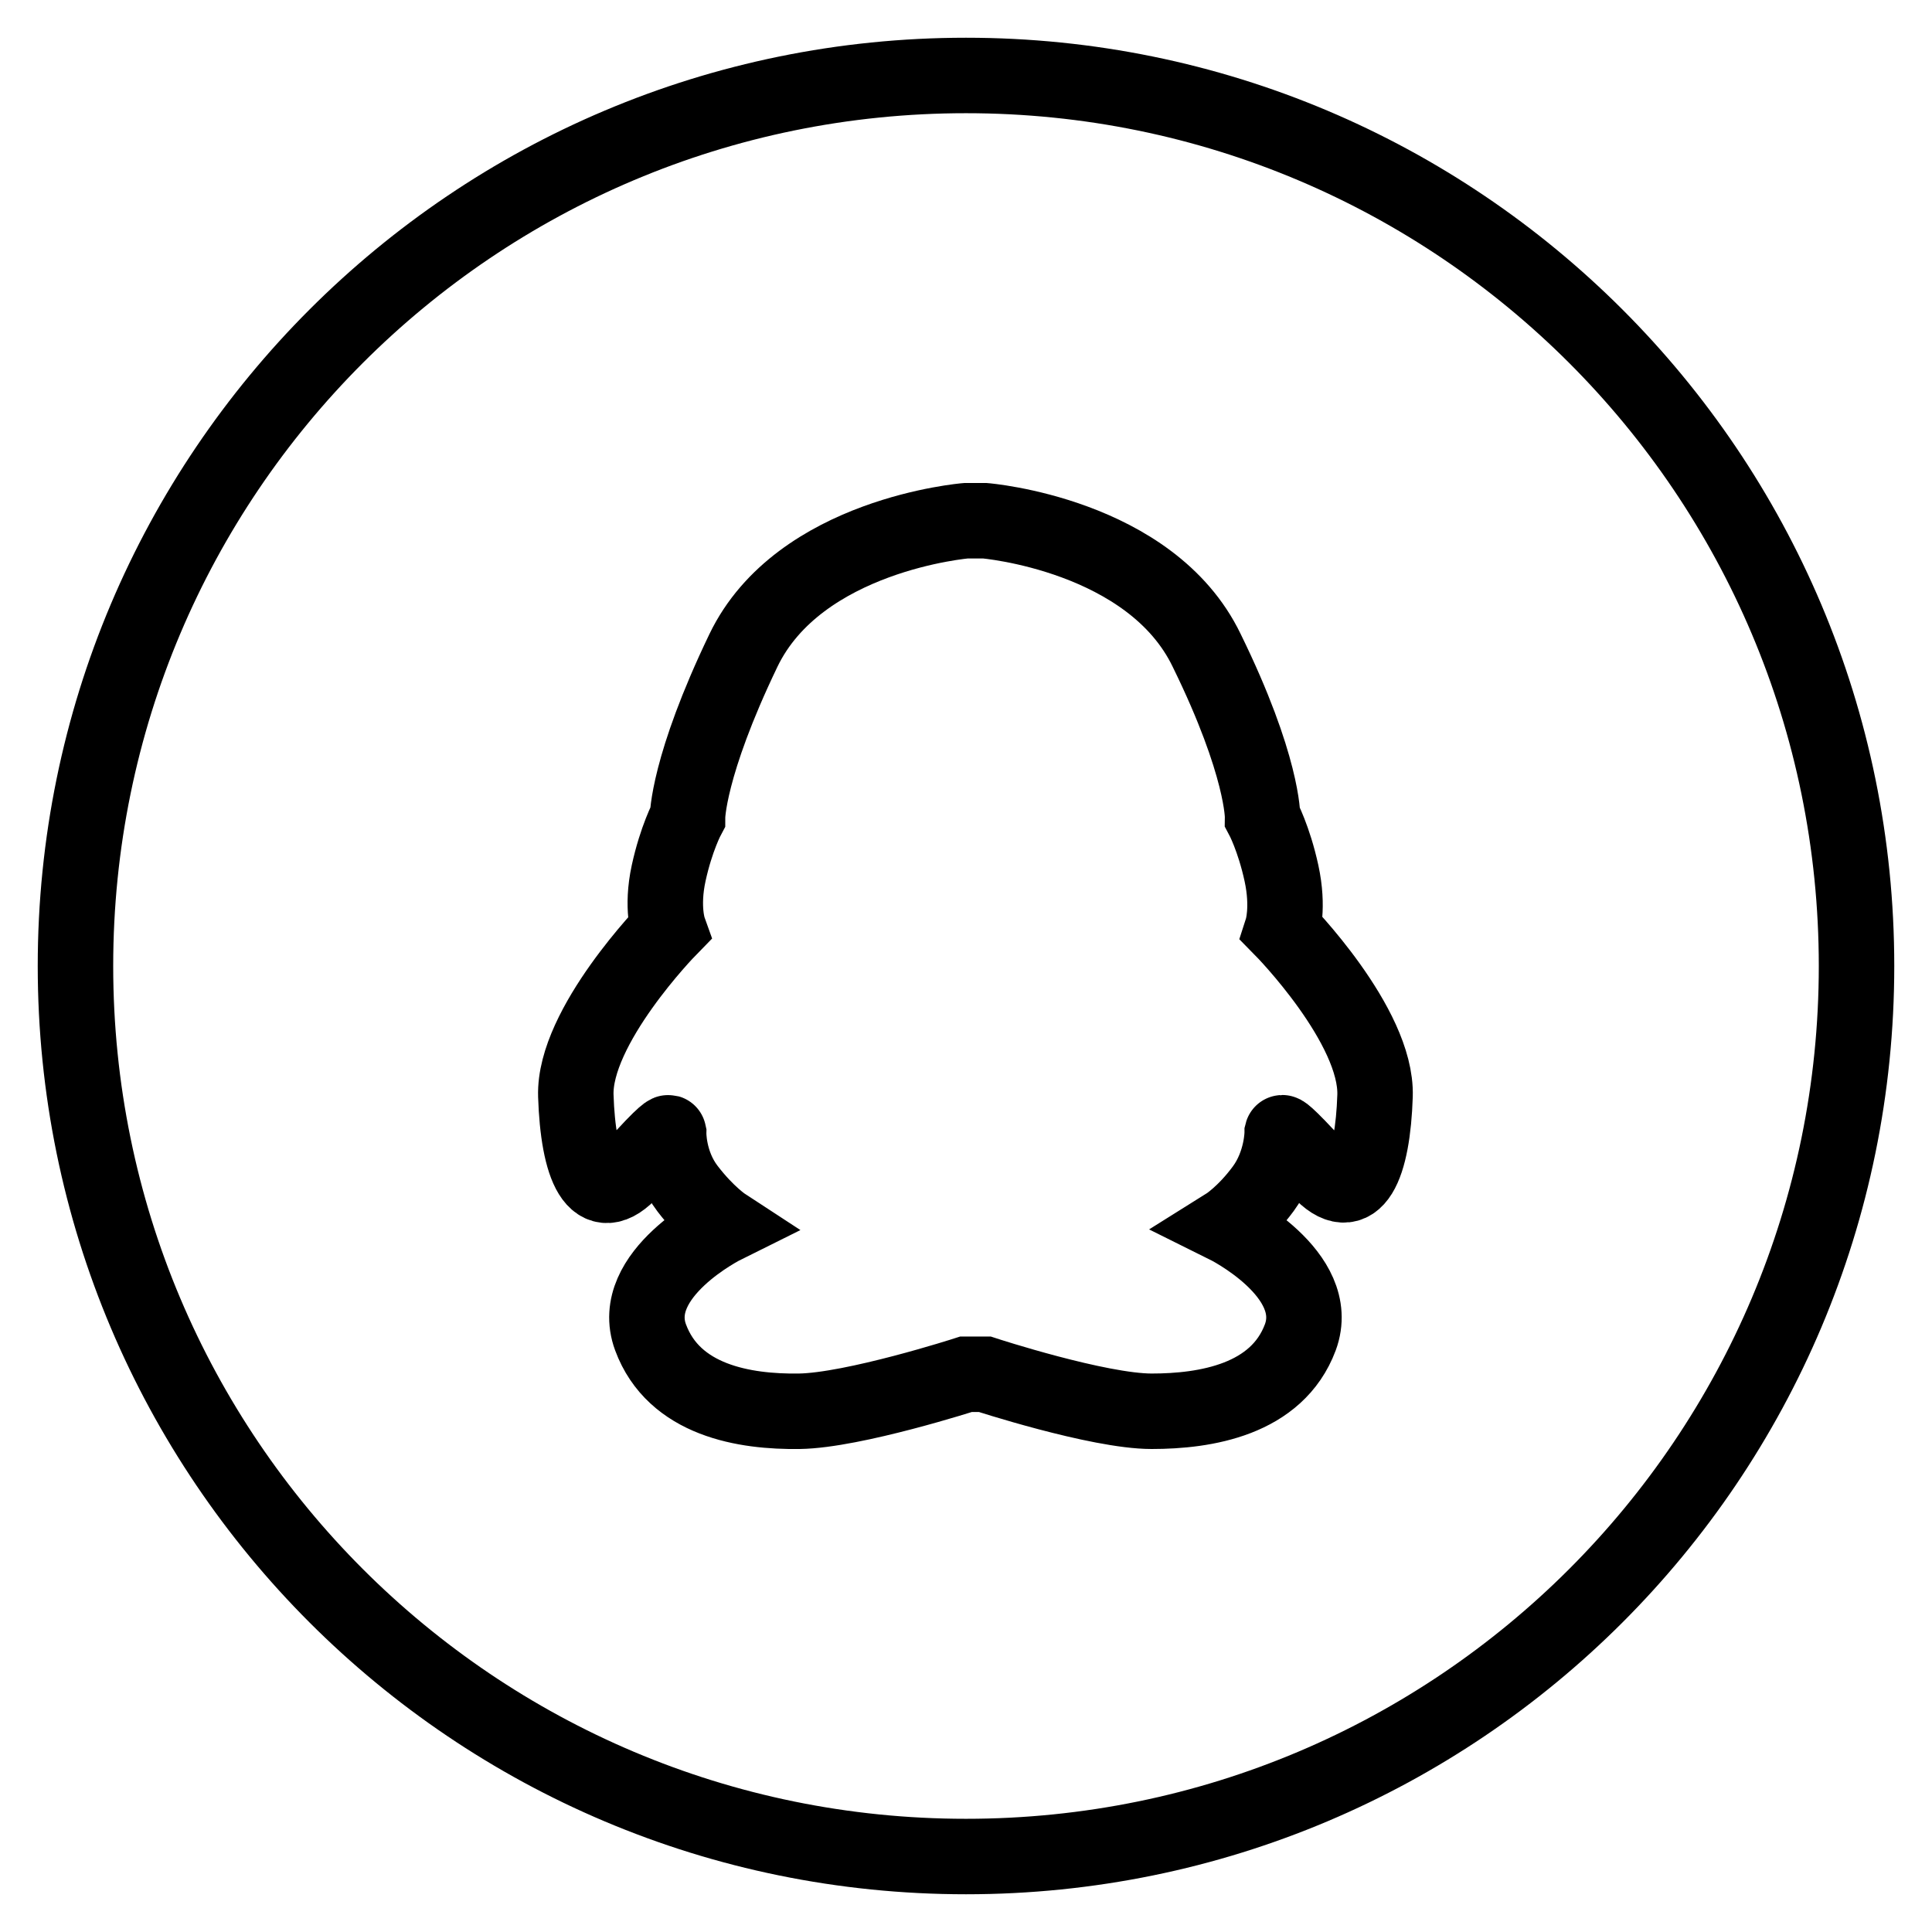 <?xml version="1.0" encoding="utf-8"?>
<!-- Svg Vector Icons : http://www.onlinewebfonts.com/icon -->
<!DOCTYPE svg PUBLIC "-//W3C//DTD SVG 1.1//EN" "http://www.w3.org/Graphics/SVG/1.1/DTD/svg11.dtd">
<svg version="1.1" xmlns="http://www.w3.org/2000/svg" xmlns:xlink="http://www.w3.org/1999/xlink" x="0px" y="0px" viewBox="0 0 256 256" enable-background="new 0 0 256 256" xml:space="preserve">
<g> <path stroke-width="10" fill-opacity="0" stroke="#000000"  d="M128,246c-65.2,0-118-52.8-118-118C10,62.8,62.8,10,128,10c65.2,0,118,52.8,118,118 C246,193.2,193.2,246,128,246z M169.8,115.7c-1-4.6-2.5-7.4-2.5-7.4s0.1-6.8-7.4-22.1C152.5,70.8,130.5,69,130.5,69H128 c0,0-22.1,1.8-29.5,17.2c-7.4,15.4-7.4,22.1-7.4,22.1s-1.5,2.8-2.5,7.4c-1,4.6,0,7.4,0,7.4s-12.6,12.9-12.3,22.1 c0.3,9.3,2.6,15.2,7.4,9.8s4.9-4.9,4.9-4.9s-0.1,4,2.5,7.4s4.9,4.9,4.9,4.9s-12.9,6.4-9.8,14.8c3.1,8.4,12.5,9.9,19.7,9.8 s22.1-4.9,22.1-4.9h2.5c0,0,15,4.9,22.1,4.9s16.6-1.5,19.7-9.8c3.1-8.4-9.8-14.8-9.8-14.8s2.4-1.5,4.9-4.9s2.5-7.4,2.5-7.4 s0.1-0.4,4.9,4.9c4.8,5.3,7.1-0.6,7.4-9.8c0.3-9.3-12.3-22.1-12.3-22.1S170.8,120.3,169.8,115.7z"/></g>
</svg>